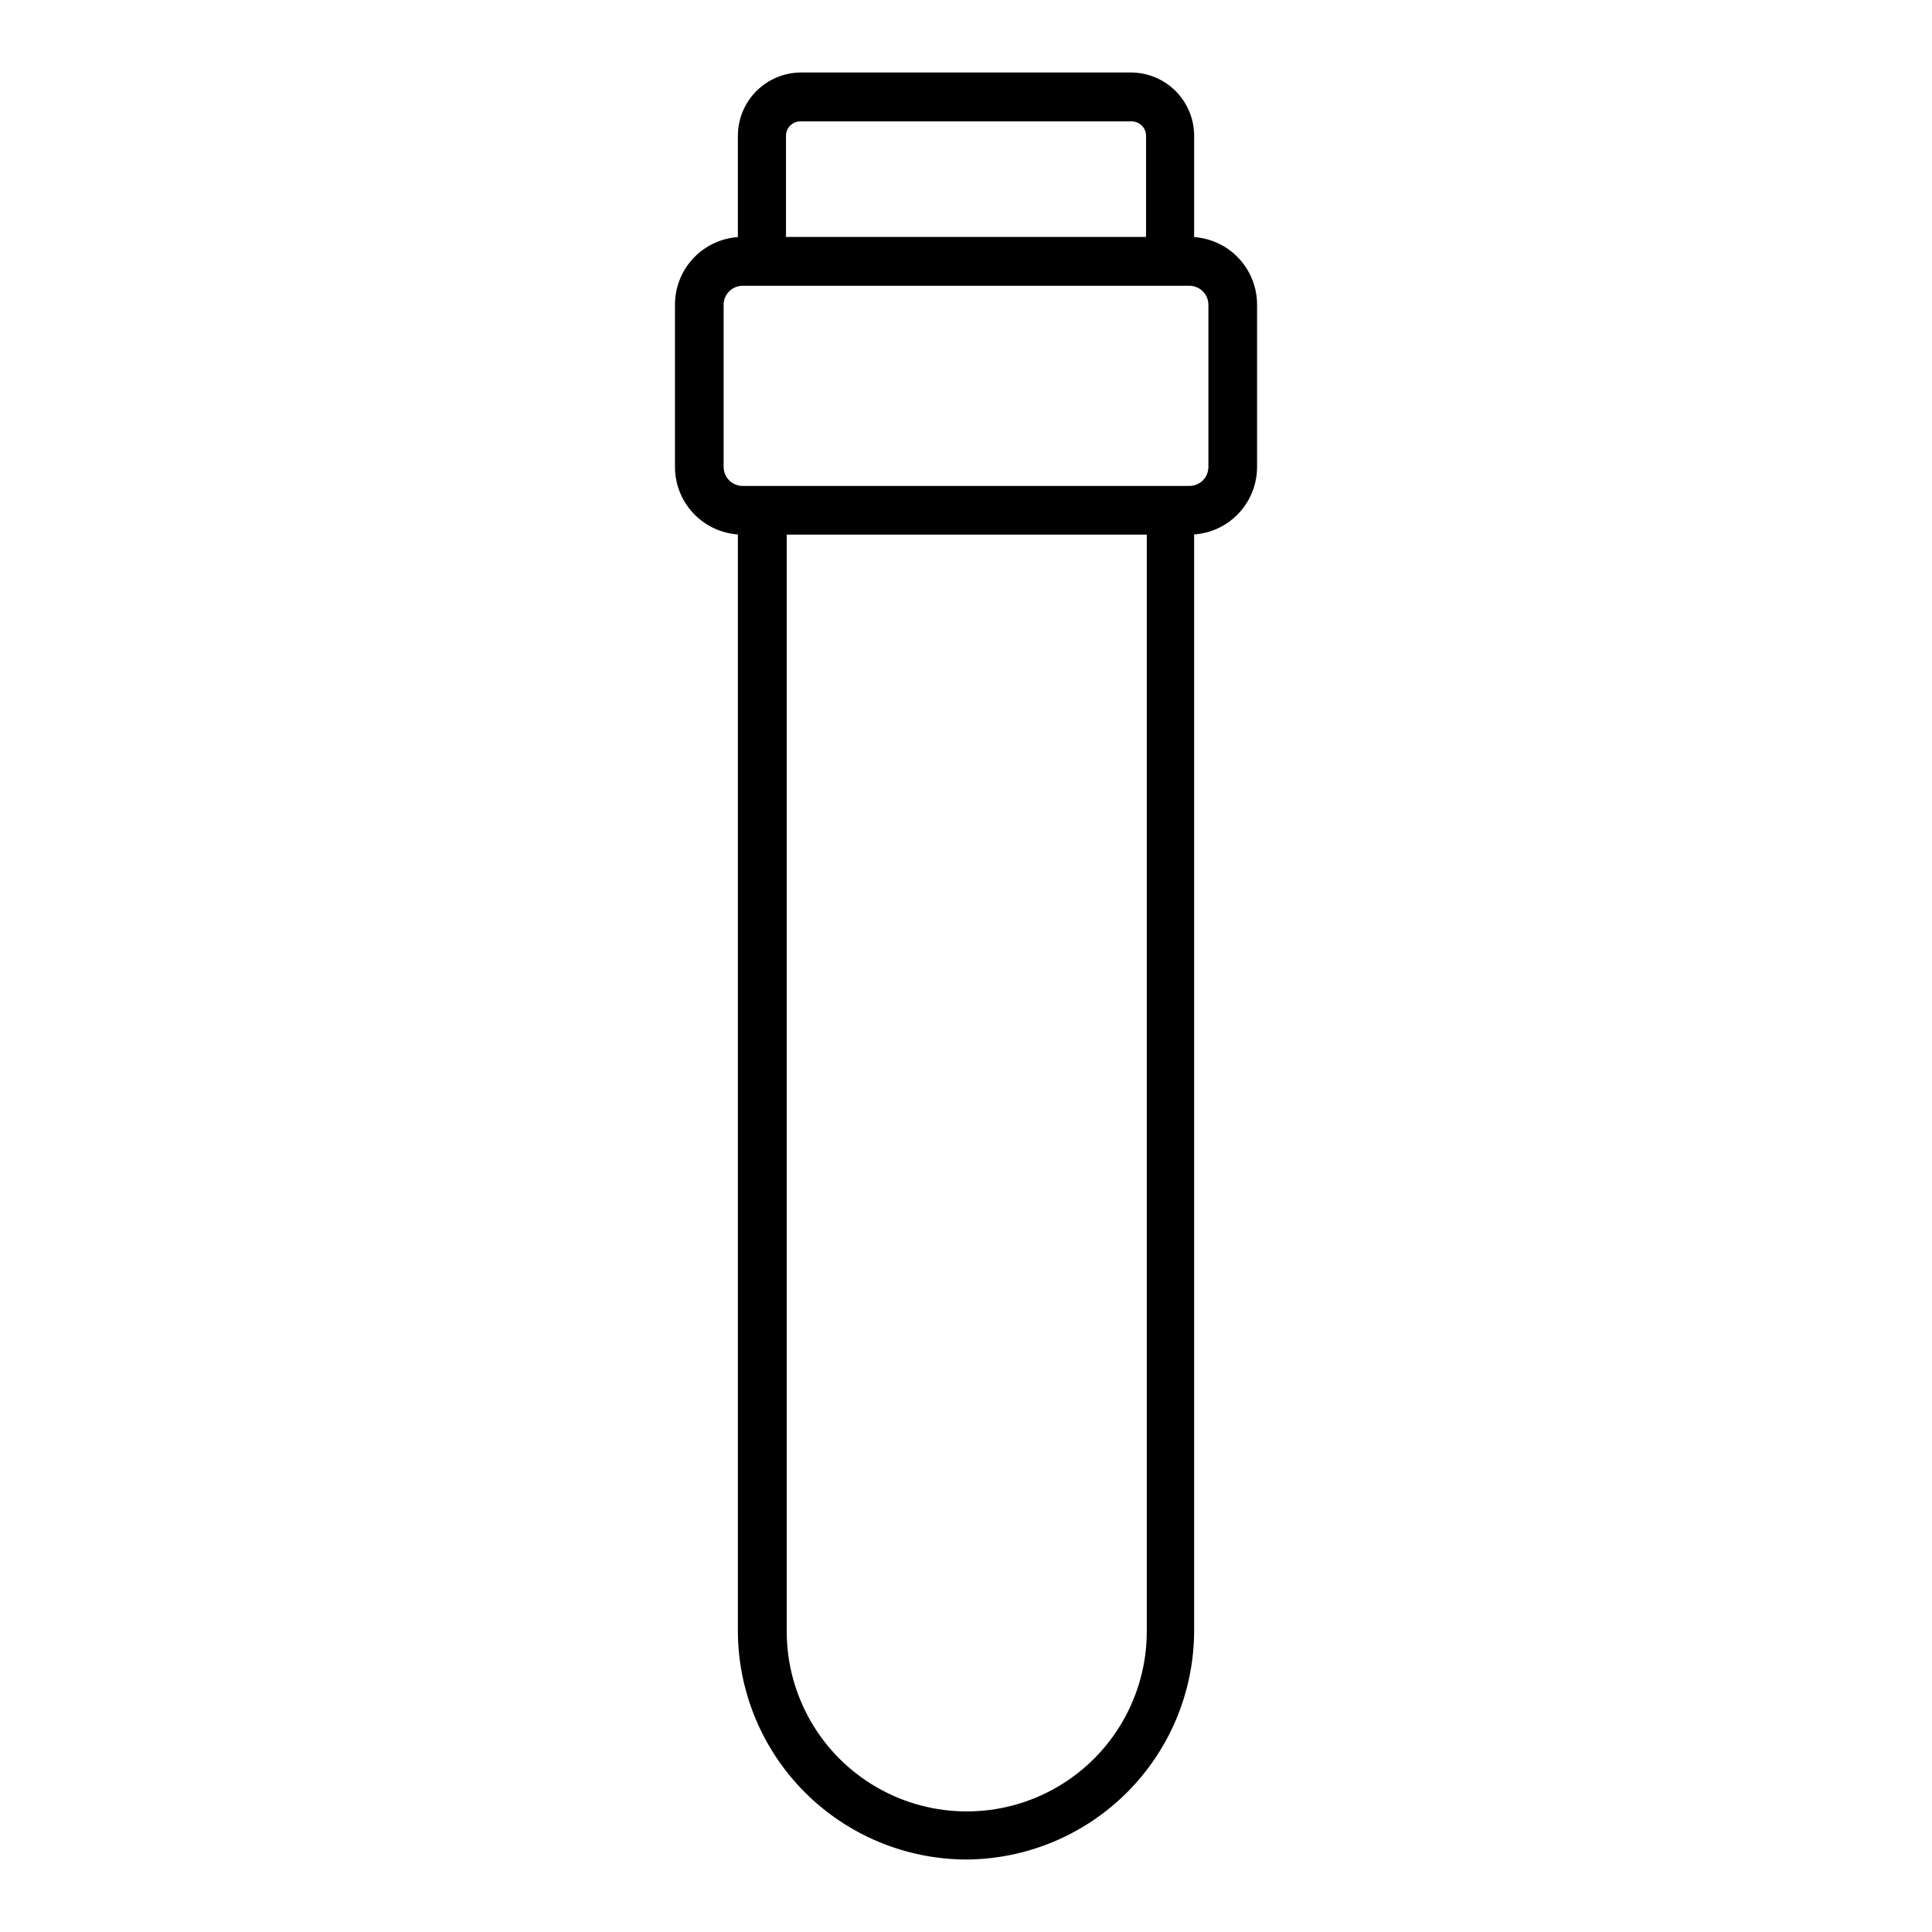 <?xml version="1.0" encoding="UTF-8"?>
<!-- Uploaded to: SVG Repo, www.svgrepo.com, Generator: SVG Repo Mixer Tools -->
<svg fill="#000000" width="800px" height="800px" version="1.1" viewBox="144 144 512 512" xmlns="http://www.w3.org/2000/svg">
 <g>
  <path d="m400 636.79c-16.016-0.066-31.355-6.457-42.68-17.781-11.32-11.324-17.711-26.664-17.777-42.676v-297.25h12.949l-0.004 297.25c0 17.047 9.094 32.797 23.855 41.32 14.762 8.52 32.949 8.52 47.711 0 14.762-8.523 23.855-24.273 23.855-41.32v-297.25h12.547v297.25c-0.066 16.012-6.457 31.352-17.781 42.676-11.324 11.324-26.664 17.715-42.676 17.781z"/>
  <path d="m459.2 285.68h-118.39c-4.758 0-9.32-1.891-12.684-5.254-3.363-3.363-5.25-7.926-5.25-12.68v-42.977c-0.016-4.766 1.867-9.34 5.234-12.715 3.363-3.375 7.934-5.269 12.699-5.269h118.39c4.766 0 9.336 1.895 12.699 5.269 3.367 3.375 5.25 7.949 5.238 12.715v42.977c0 4.754-1.891 9.316-5.254 12.68-3.363 3.363-7.926 5.254-12.684 5.254zm-118.39-65.949c-2.781 0-5.039 2.258-5.039 5.039v42.977c0 1.336 0.531 2.617 1.477 3.562 0.945 0.941 2.227 1.473 3.562 1.473h118.39c1.336 0 2.617-0.531 3.562-1.473 0.945-0.945 1.477-2.227 1.477-3.562v-42.977c0-1.336-0.531-2.617-1.477-3.562-0.945-0.945-2.227-1.477-3.562-1.477z"/>
  <path d="m460.46 213.29h-12.746v-33.301c0-2.113-1.715-3.828-3.832-3.828h-87.762c-2.113 0-3.828 1.715-3.828 3.828v33.301h-12.746v-33.301c0-4.414 1.738-8.652 4.84-11.793 3.106-3.141 7.32-4.93 11.734-4.984h87.762c4.414 0.055 8.633 1.844 11.734 4.984 3.102 3.141 4.844 7.379 4.844 11.793z"/>
 </g>
</svg>